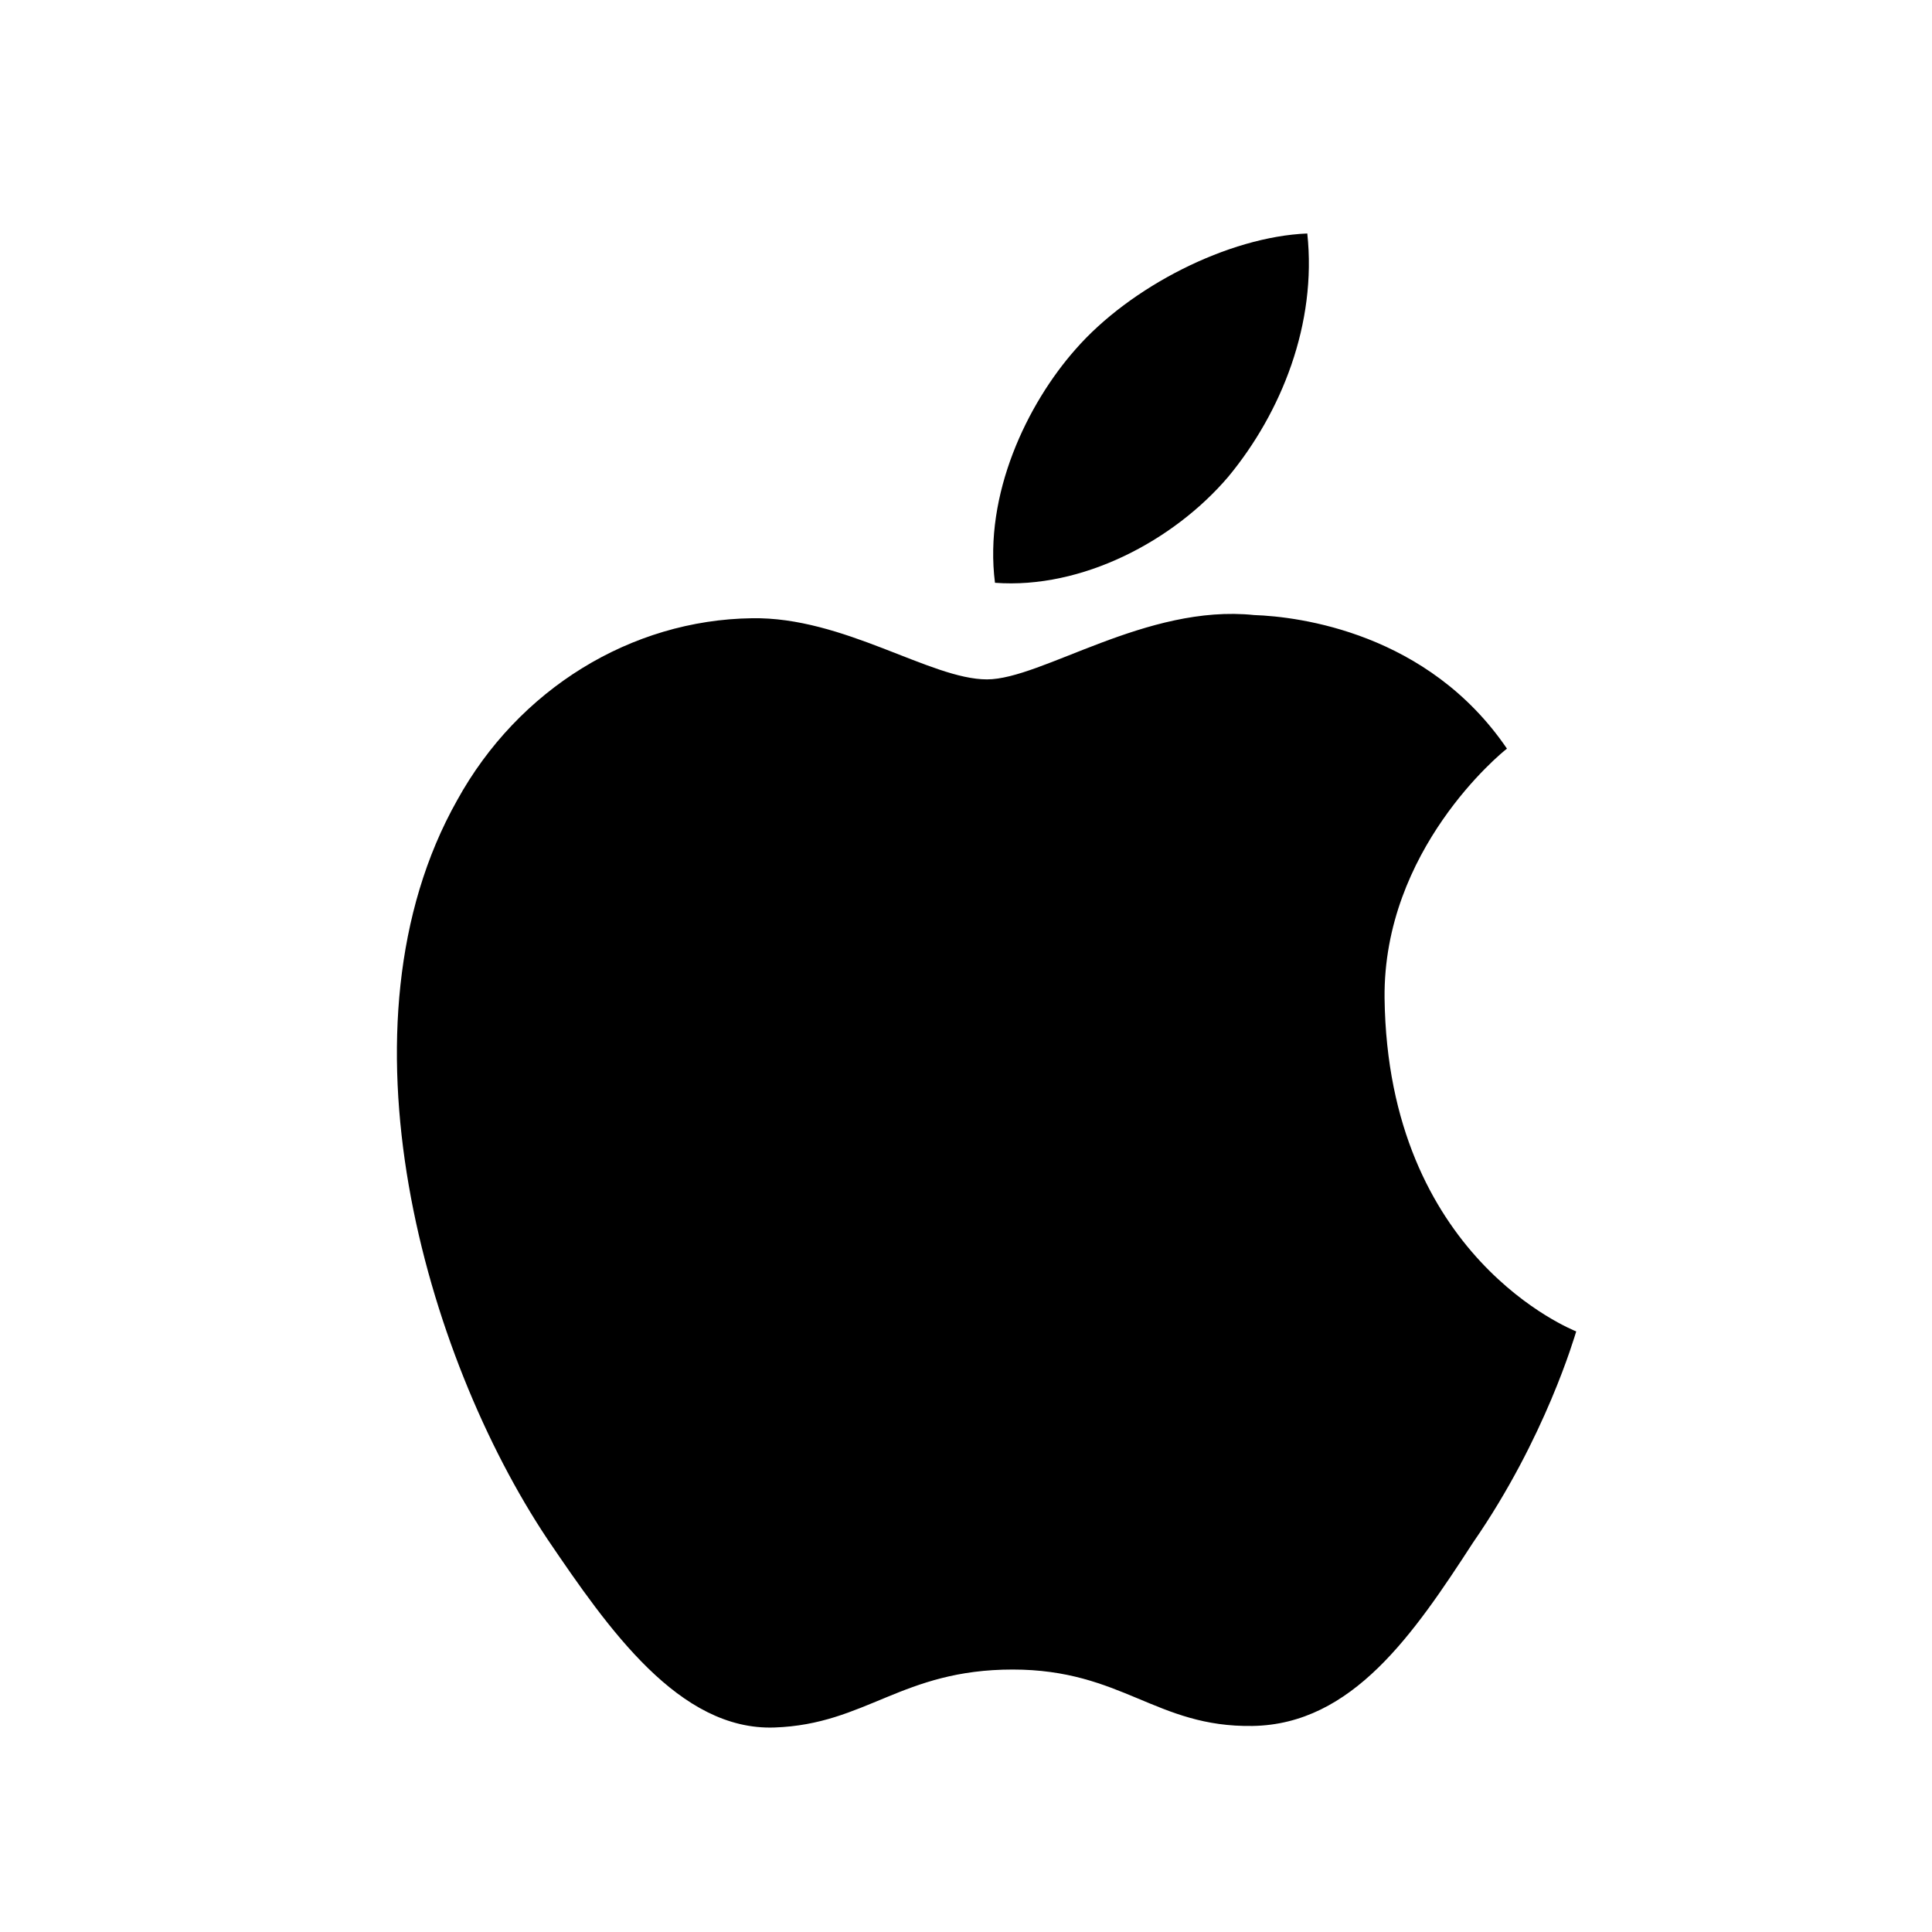 <svg width="20" height="20" viewBox="0 0 20 20" fill="none" xmlns="http://www.w3.org/2000/svg">
  <path d="M14.333 10.333C14.317 8.8 15.533 7.8 15.6 7.75C14.783 6.55 13.45 6.383 12.983 6.367C11.867 6.25 10.783 7.033 10.217 7.033C9.633 7.033 8.733 6.383 7.783 6.4C6.533 6.417 5.367 7.133 4.733 8.283C3.417 10.617 4.4 14.033 5.667 15.933C6.3 16.867 7.033 17.917 8.017 17.883C8.967 17.85 9.333 17.283 10.483 17.283C11.617 17.283 11.967 17.883 12.967 17.867C14 17.85 14.633 16.917 15.25 15.967C16 14.883 16.3 13.833 16.317 13.783C16.283 13.767 14.367 13.017 14.333 10.333Z" fill="black"/>
  <path d="M12.717 4.933C13.267 4.267 13.633 3.35 13.533 2.417C12.717 2.45 11.7 2.967 11.133 3.617C10.633 4.183 10.183 5.117 10.3 6.033C11.2 6.1 12.15 5.6 12.717 4.933Z" fill="black"/>
</svg> 